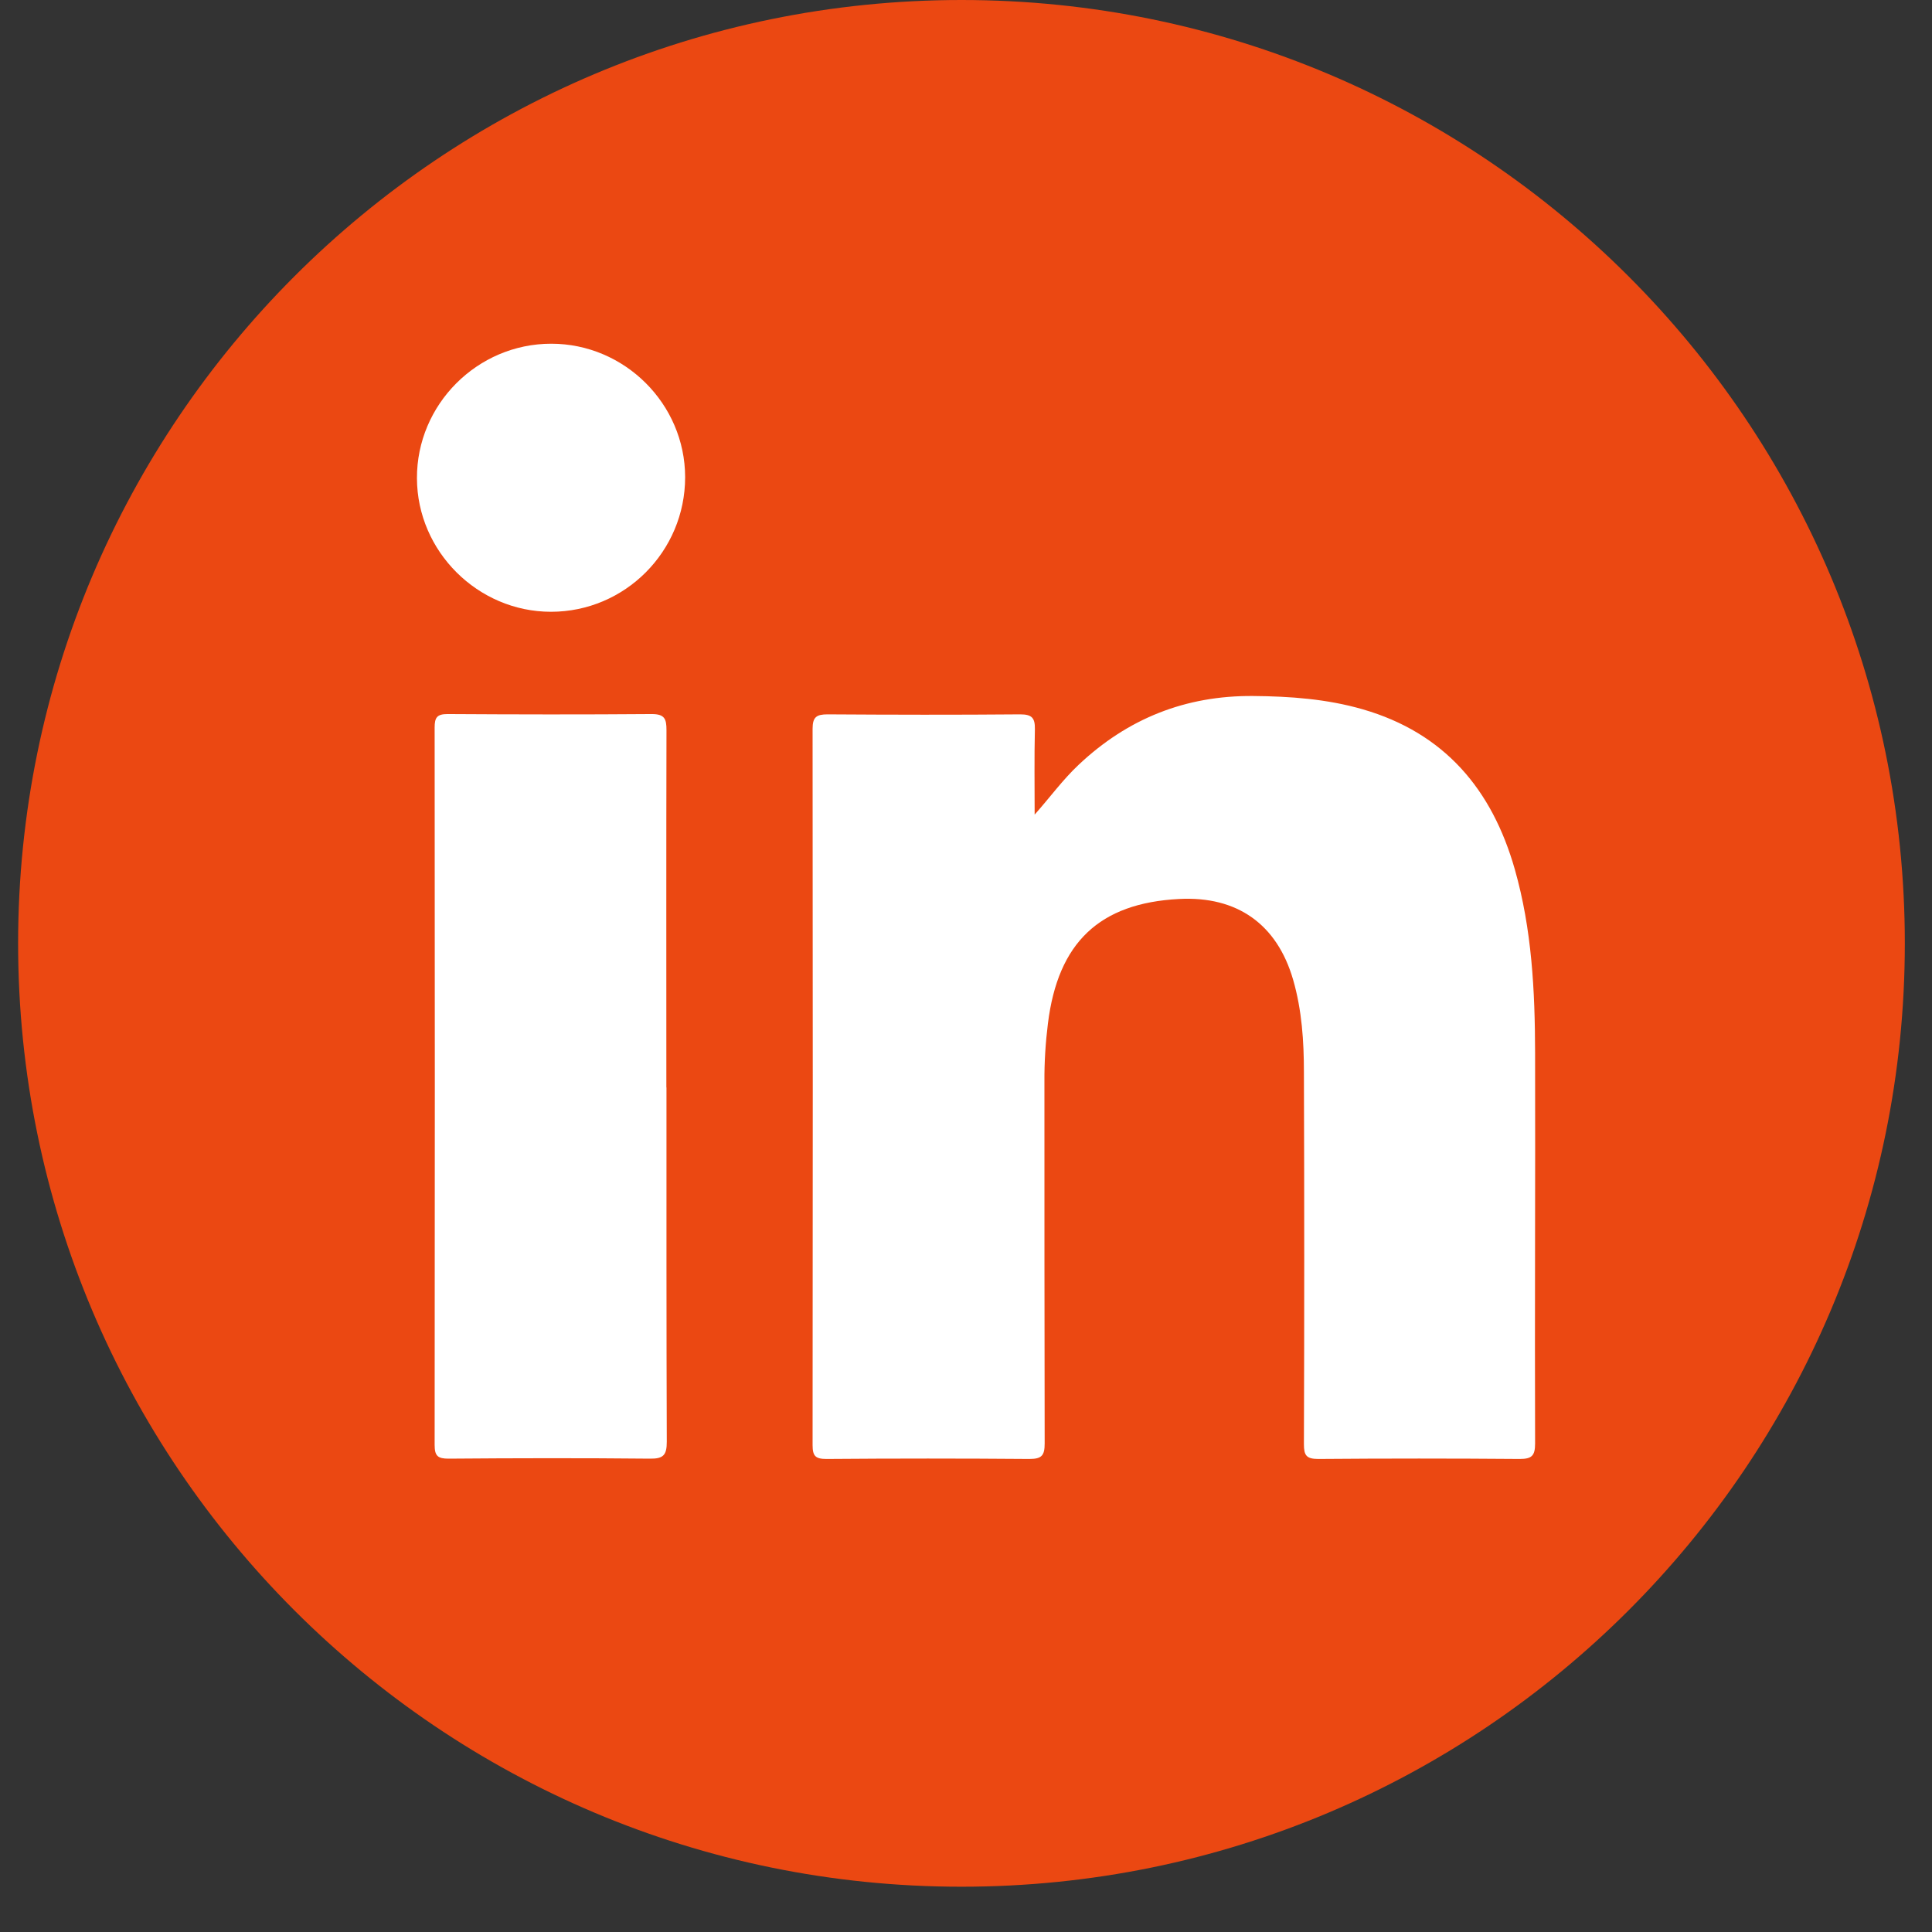 <svg width="32" height="32" viewBox="0 0 32 32" fill="none" xmlns="http://www.w3.org/2000/svg">
<rect x="0" y="0" width="32" height="32" fill="#333333" stroke="none"/>
<path d="M15.925 31.25C24.555 31.25 31.55 24.254 31.55 15.625C31.55 6.996 24.555 0 15.925 0C7.296 0 0.3 6.996 0.3 15.625C0.3 24.254 7.296 31.25 15.925 31.25Z" fill="#EB4812"/>
<path d="M17.134 13.496C17.391 13.207 17.602 12.915 17.866 12.667C18.676 11.903 19.634 11.519 20.755 11.528C21.37 11.533 21.977 11.577 22.57 11.748C23.926 12.14 24.713 13.075 25.09 14.399C25.373 15.392 25.424 16.413 25.426 17.436C25.431 19.593 25.419 21.753 25.426 23.91C25.426 24.112 25.37 24.165 25.172 24.165C24.06 24.156 22.947 24.156 21.836 24.165C21.639 24.165 21.597 24.107 21.597 23.922C21.604 21.869 21.604 19.816 21.597 17.76C21.597 17.246 21.563 16.73 21.419 16.23C21.153 15.309 20.493 14.839 19.528 14.89C18.209 14.959 17.523 15.612 17.357 16.952C17.317 17.271 17.297 17.593 17.299 17.915C17.299 19.913 17.299 21.91 17.303 23.908C17.303 24.107 17.255 24.165 17.051 24.165C15.931 24.156 14.81 24.156 13.69 24.165C13.509 24.165 13.459 24.119 13.459 23.936C13.463 19.982 13.463 16.026 13.459 12.072C13.459 11.876 13.523 11.832 13.709 11.832C14.771 11.839 15.836 11.841 16.898 11.832C17.095 11.832 17.144 11.894 17.141 12.079C17.13 12.552 17.137 13.024 17.137 13.498L17.134 13.496Z" fill="white"/>
<path d="M11.039 18.012C11.039 19.968 11.037 21.924 11.044 23.88C11.044 24.098 10.99 24.163 10.766 24.16C9.655 24.149 8.544 24.151 7.43 24.16C7.252 24.16 7.199 24.116 7.199 23.934C7.203 19.973 7.203 16.012 7.199 12.049C7.199 11.885 7.238 11.827 7.412 11.827C8.539 11.834 9.666 11.836 10.794 11.827C11.011 11.827 11.039 11.908 11.039 12.096C11.034 14.068 11.037 16.04 11.037 18.012H11.039Z" fill="white"/>
<path d="M11.348 7.904C11.348 9.133 10.352 10.133 9.126 10.133C7.915 10.133 6.91 9.133 6.906 7.923C6.901 6.7 7.906 5.693 9.13 5.693C10.346 5.693 11.346 6.691 11.348 7.902V7.904Z" fill="white"/>
</svg>

